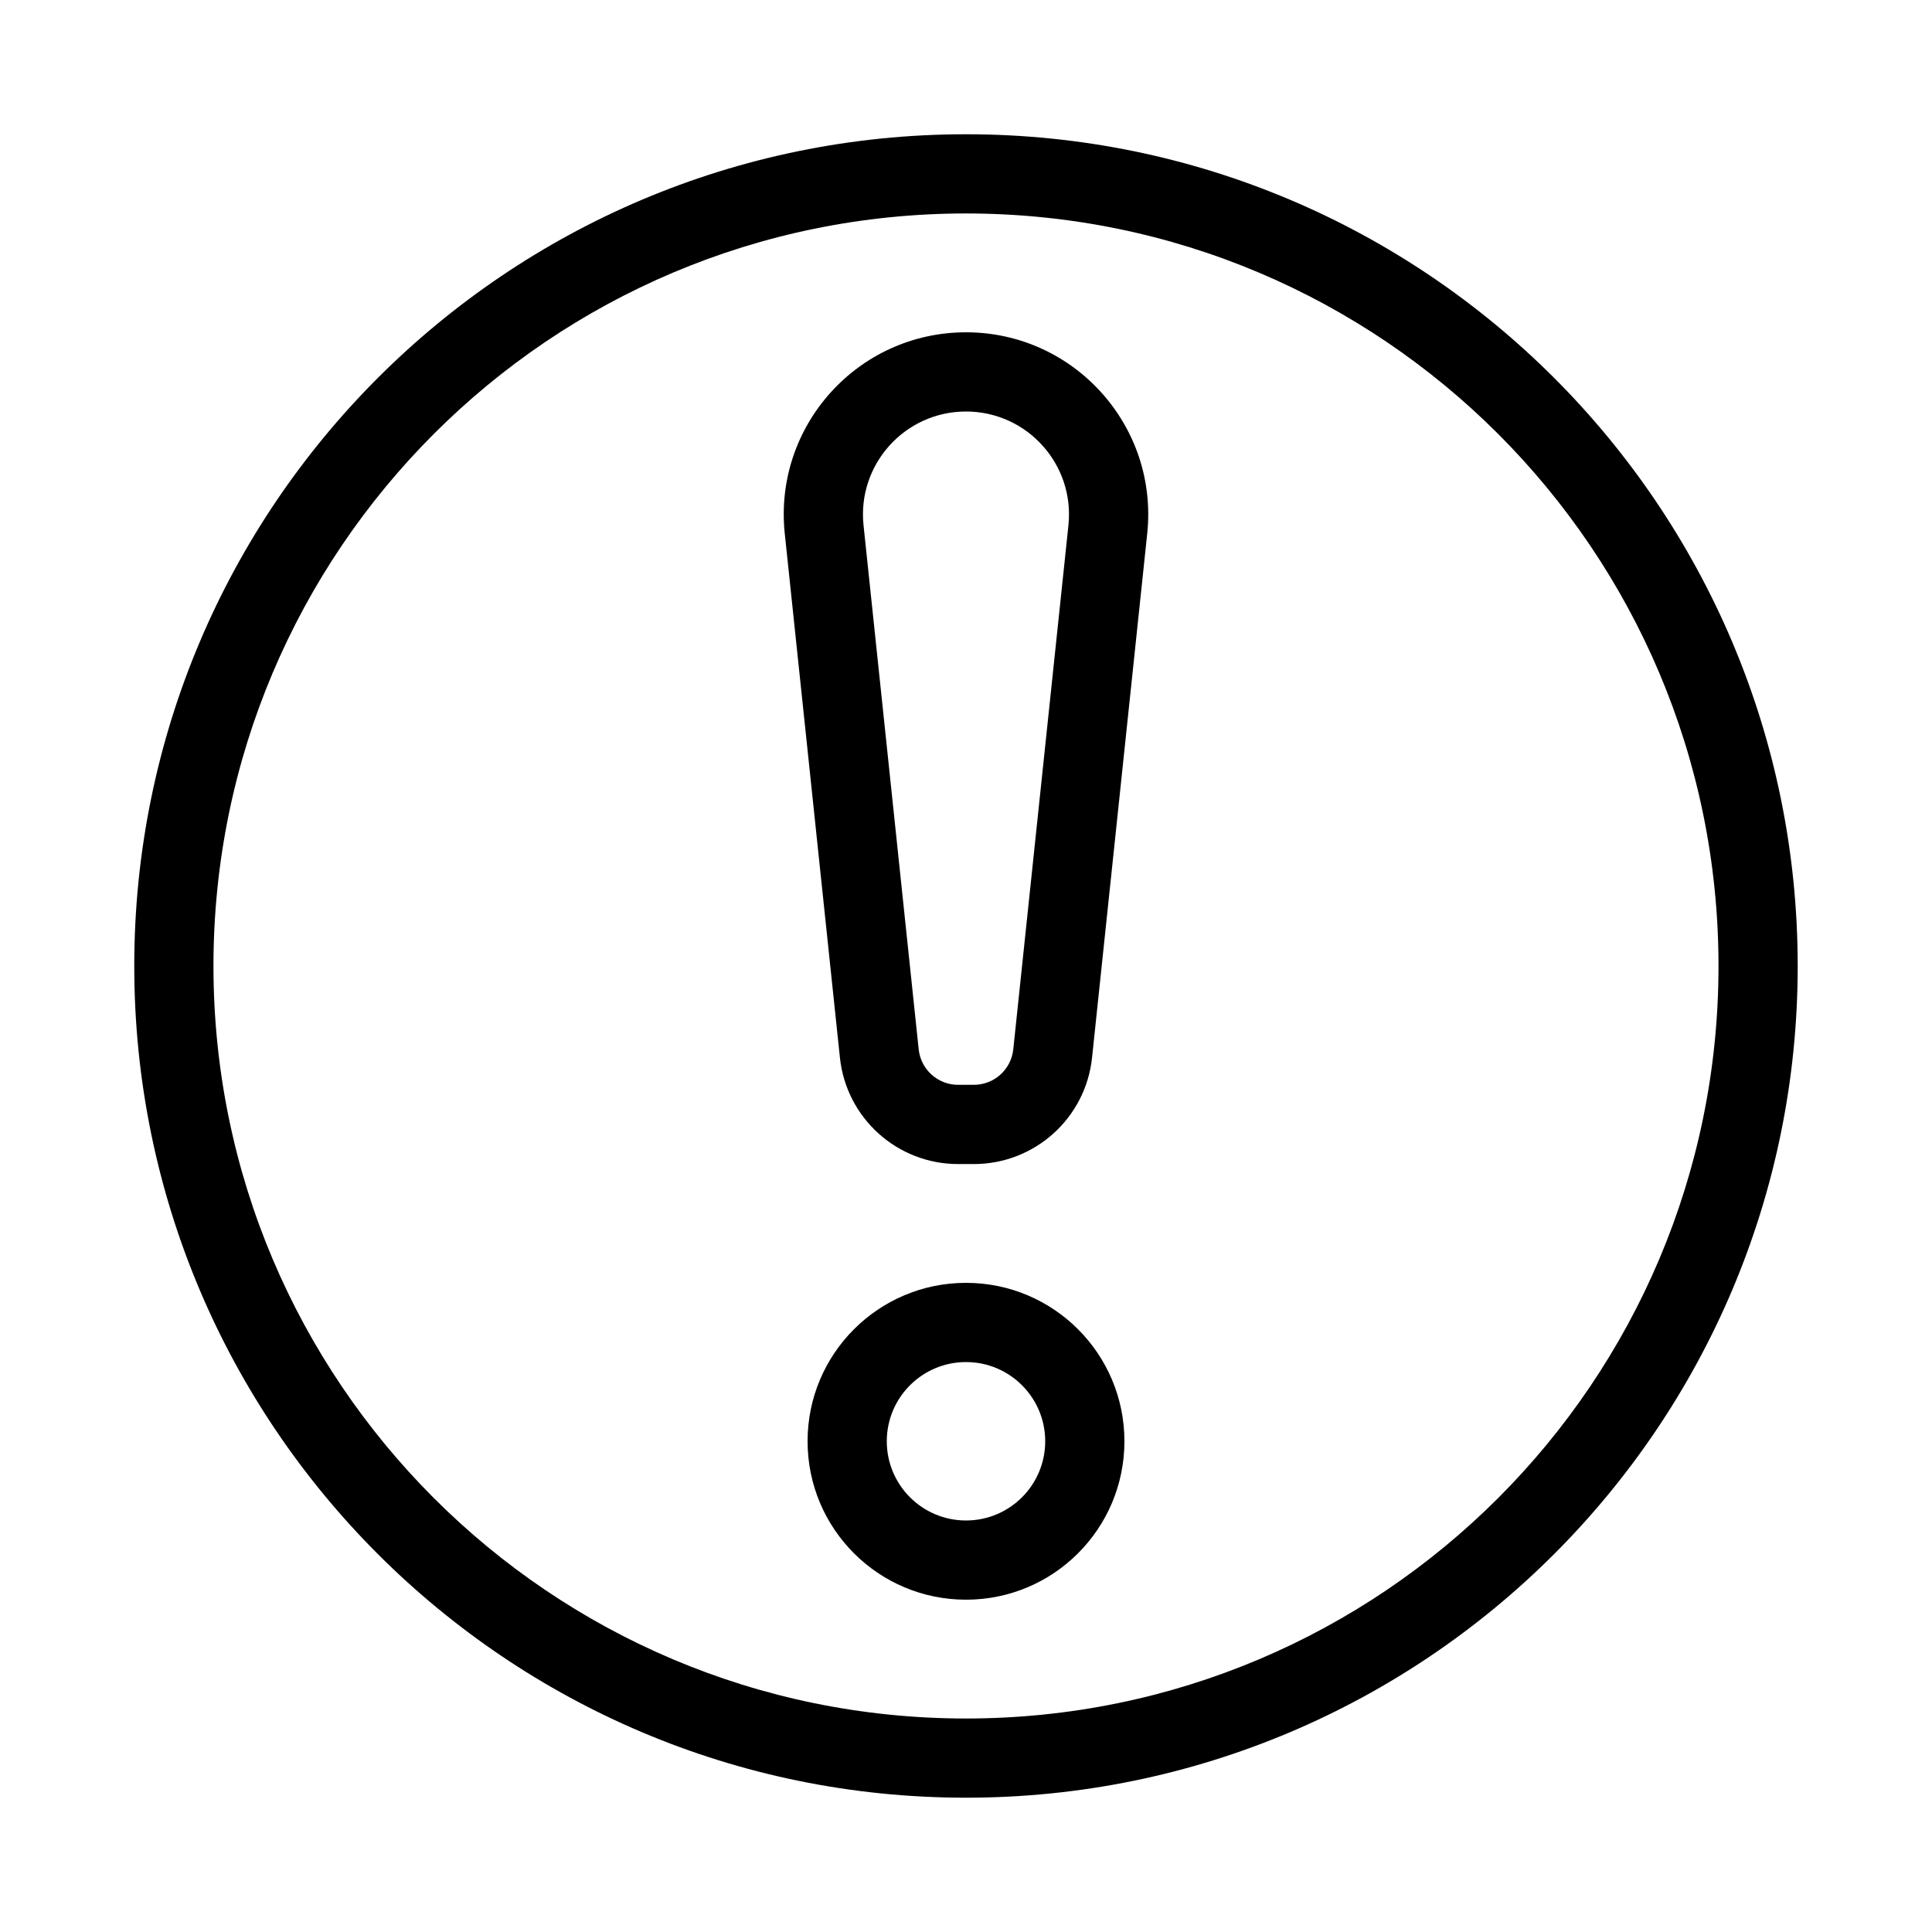 <?xml version="1.0" encoding="UTF-8"?>
<!-- Uploaded to: ICON Repo, www.iconrepo.com, Generator: ICON Repo Mixer Tools -->
<svg fill="#000000" width="800px" height="800px" version="1.1" viewBox="144 144 512 512" xmlns="http://www.w3.org/2000/svg">
 <g fill-rule="evenodd">
  <path d="m400 200.57c-110.14 0-199.43 89.285-199.43 199.43 0 110.14 89.285 199.42 199.43 199.42 110.14 0 199.42-89.285 199.42-199.42 0-110.14-89.285-199.43-199.42-199.43zm-220.42 199.43c0-121.73 98.684-220.42 220.42-220.42 121.73 0 220.41 98.684 220.41 220.42 0 121.73-98.684 220.41-220.41 220.41-121.73 0-220.42-98.684-220.42-220.41z"/>
  <path d="m400 504.96c-11.594 0-20.992 9.398-20.992 20.992s9.398 20.992 20.992 20.992 20.992-9.398 20.992-20.992-9.398-20.992-20.992-20.992zm-41.984 20.992c0-23.188 18.797-41.984 41.984-41.984s41.984 18.797 41.984 41.984c0 23.191-18.797 41.984-41.984 41.984s-41.984-18.793-41.984-41.984z"/>
  <path d="m351.97 285.41c-3.004-28.516 19.355-53.348 48.027-53.348 28.668 0 51.027 24.832 48.027 53.348l-14.621 138.88c-1.688 16.027-15.199 28.195-31.316 28.195h-4.184c-16.117 0-29.629-12.168-31.316-28.195zm48.027-32.355c-16.211 0-28.848 14.039-27.152 30.156l14.617 138.88c0.562 5.34 5.07 9.398 10.441 9.398h4.184c5.375 0 9.879-4.059 10.441-9.398l14.617-138.88c1.699-16.117-10.941-30.156-27.148-30.156z"/>
 </g>
</svg>